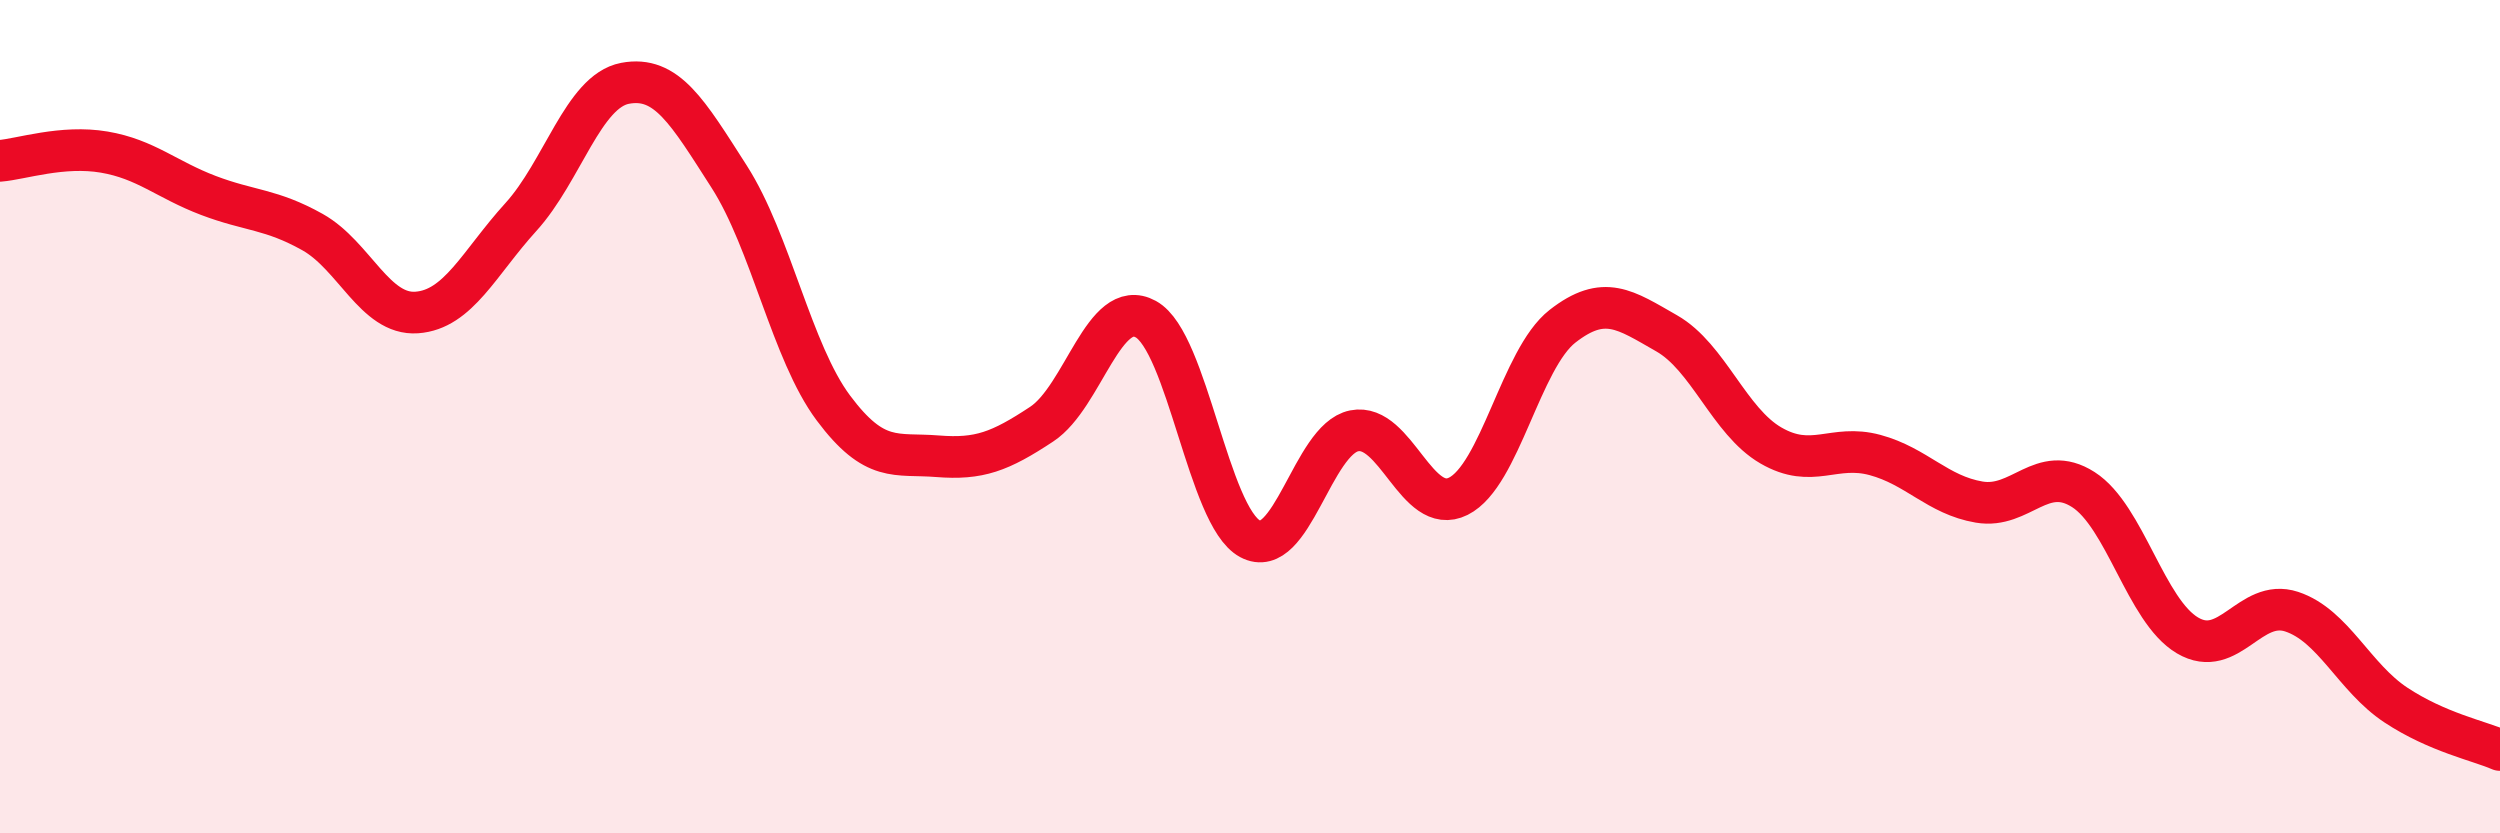 
    <svg width="60" height="20" viewBox="0 0 60 20" xmlns="http://www.w3.org/2000/svg">
      <path
        d="M 0,3.86 C 0.5,3.82 1.5,3.48 2.5,3.65 C 3.5,3.82 4,4.31 5,4.69 C 6,5.07 6.5,5.01 7.5,5.57 C 8.5,6.13 9,7.57 10,7.5 C 11,7.43 11.5,6.31 12.5,5.21 C 13.5,4.11 14,2.19 15,2 C 16,1.81 16.5,2.68 17.5,4.24 C 18.5,5.8 19,8.45 20,9.79 C 21,11.13 21.5,10.87 22.5,10.95 C 23.5,11.03 24,10.84 25,10.18 C 26,9.52 26.5,7.11 27.5,7.66 C 28.5,8.21 29,12.39 30,12.93 C 31,13.47 31.5,10.54 32.5,10.34 C 33.5,10.14 34,12.41 35,11.91 C 36,11.41 36.5,8.61 37.5,7.83 C 38.5,7.05 39,7.43 40,8 C 41,8.57 41.5,10.11 42.5,10.69 C 43.5,11.27 44,10.65 45,10.92 C 46,11.19 46.5,11.88 47.5,12.05 C 48.5,12.22 49,11.11 50,11.75 C 51,12.39 51.5,14.66 52.5,15.25 C 53.5,15.84 54,14.35 55,14.68 C 56,15.01 56.5,16.26 57.5,16.92 C 58.5,17.58 59.5,17.78 60,18L60 20L0 20Z"
        fill="#EB0A25"
        opacity="0.1"
        stroke-linecap="round"
        stroke-linejoin="round"
      />
      <path
        d="M 0,3.86 C 0.5,3.82 1.5,3.48 2.5,3.65 C 3.5,3.82 4,4.31 5,4.69 C 6,5.07 6.5,5.01 7.5,5.57 C 8.5,6.13 9,7.57 10,7.5 C 11,7.43 11.5,6.31 12.5,5.21 C 13.5,4.11 14,2.19 15,2 C 16,1.81 16.5,2.68 17.5,4.24 C 18.5,5.8 19,8.45 20,9.79 C 21,11.13 21.5,10.87 22.5,10.95 C 23.5,11.03 24,10.84 25,10.18 C 26,9.52 26.5,7.11 27.5,7.66 C 28.5,8.21 29,12.39 30,12.93 C 31,13.47 31.5,10.54 32.5,10.34 C 33.5,10.14 34,12.41 35,11.91 C 36,11.41 36.5,8.61 37.5,7.83 C 38.5,7.05 39,7.43 40,8 C 41,8.57 41.5,10.11 42.5,10.69 C 43.5,11.27 44,10.65 45,10.92 C 46,11.19 46.5,11.88 47.5,12.05 C 48.5,12.22 49,11.11 50,11.75 C 51,12.39 51.5,14.66 52.5,15.25 C 53.5,15.84 54,14.35 55,14.68 C 56,15.01 56.5,16.26 57.5,16.92 C 58.5,17.58 59.5,17.78 60,18"
        stroke="#EB0A25"
        stroke-width="1"
        fill="none"
        stroke-linecap="round"
        stroke-linejoin="round"
      />
    </svg>
  